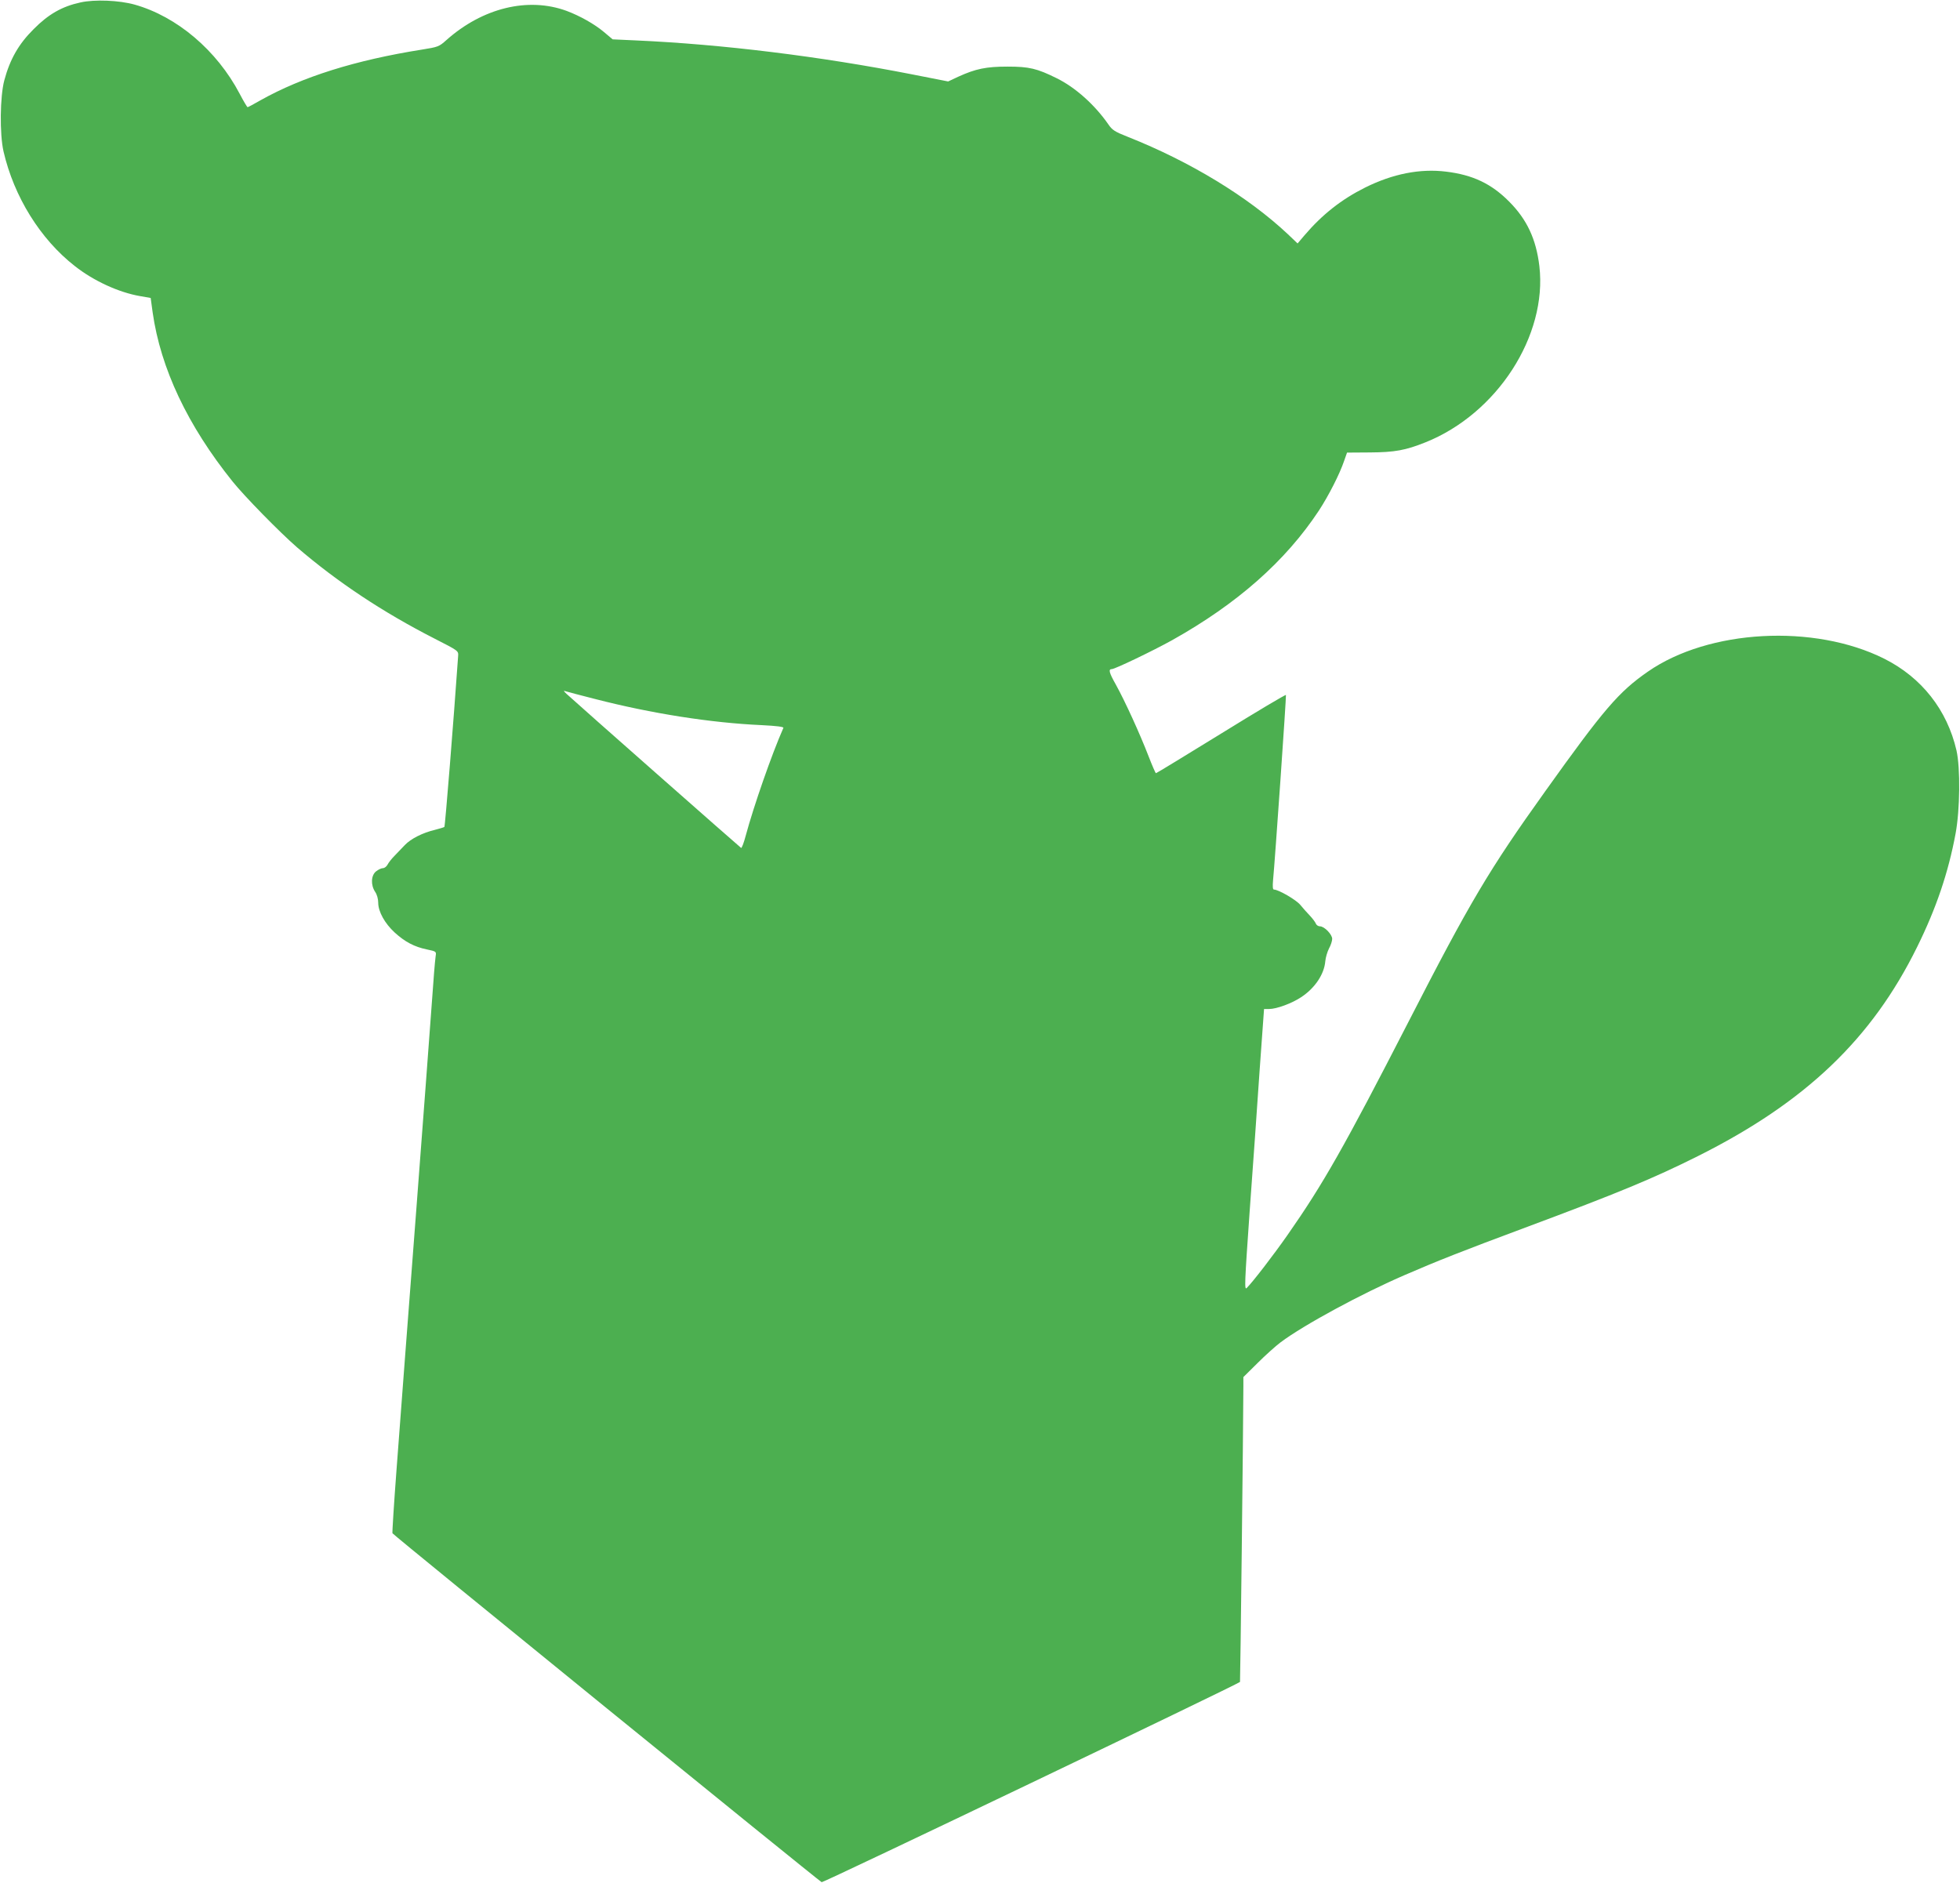<?xml version="1.0" standalone="no"?>
<!DOCTYPE svg PUBLIC "-//W3C//DTD SVG 20010904//EN"
 "http://www.w3.org/TR/2001/REC-SVG-20010904/DTD/svg10.dtd">
<svg version="1.0" xmlns="http://www.w3.org/2000/svg"
 width="1280pt" height="1230pt" viewBox="0 0 1280 1230"
 preserveAspectRatio="xMidYMid meet">
<g transform="translate(0,1230) scale(0.1,-0.1)"
fill="#4caf50" stroke="none">
<path d="M525 12284 c-120 -26 -209 -77 -305 -174 -98 -97 -155 -197 -192
-335 -28 -105 -31 -350 -5 -464 68 -295 240 -573 466 -749 123 -97 287 -172
426 -196 l69 -12 13 -95 c52 -365 228 -738 522 -1104 78 -97 307 -331 421
-430 263 -226 559 -423 900 -597 153 -78 154 -79 152 -111 -30 -429 -85 -1113
-90 -1118 -4 -3 -32 -11 -62 -19 -80 -19 -157 -58 -196 -99 -19 -20 -50 -52
-68 -71 -19 -19 -39 -45 -45 -57 -7 -13 -20 -23 -30 -23 -10 0 -30 -9 -45 -21
-33 -26 -36 -89 -6 -134 12 -17 20 -47 20 -71 0 -58 43 -135 107 -194 68 -62
129 -94 211 -111 61 -13 62 -13 57 -44 -2 -16 -7 -64 -10 -105 -3 -41 -28
-374 -55 -740 -47 -621 -74 -981 -135 -1775 -13 -176 -38 -504 -55 -728 -17
-225 -29 -414 -27 -421 4 -11 2769 -2258 2803 -2279 9 -5 2713 1290 2732 1308
2 2 21 1634 22 1931 l0 60 93 92 c50 50 118 111 150 135 152 114 529 318 812
440 215 93 361 151 785 309 612 228 838 322 1128 467 703 352 1136 765 1432
1366 125 253 204 487 251 740 29 155 32 429 6 544 -61 264 -227 476 -472 599
-458 229 -1146 192 -1544 -85 -190 -132 -287 -245 -669 -780 -367 -513 -491
-721 -897 -1513 -416 -810 -554 -1053 -786 -1385 -90 -129 -226 -306 -267
-347 -16 -16 -14 28 19 500 21 284 50 698 65 920 l29 402 33 0 c49 0 149 37
209 77 90 59 151 150 158 235 2 24 13 61 24 83 12 21 21 50 21 63 0 29 -51 82
-80 82 -11 0 -23 8 -27 18 -3 9 -21 33 -39 52 -18 19 -47 51 -63 71 -28 33
-142 99 -171 99 -8 0 -10 17 -6 63 12 121 87 1200 84 1208 -2 4 -192 -109
-423 -252 -231 -142 -422 -259 -426 -259 -3 0 -25 51 -49 113 -54 140 -152
356 -213 466 -44 78 -50 101 -26 101 20 0 268 119 394 189 425 238 740 516
958 846 64 98 136 239 165 325 l19 54 149 1 c163 1 233 14 363 66 468 187 797
697 744 1151 -21 176 -81 305 -198 422 -115 116 -237 174 -411 195 -170 21
-348 -14 -529 -104 -154 -77 -279 -175 -396 -312 l-45 -53 -64 61 c-260 244
-636 473 -1044 635 -86 34 -102 44 -128 82 -88 127 -215 241 -337 301 -129 64
-180 76 -321 76 -139 0 -208 -14 -322 -66 l-66 -31 -234 46 c-602 118 -1243
197 -1805 222 l-152 7 -57 48 c-62 52 -156 105 -244 138 -251 92 -548 20 -785
-191 -48 -43 -54 -45 -160 -62 -435 -69 -781 -178 -1054 -331 -43 -25 -81 -45
-84 -45 -3 0 -27 40 -52 88 -149 283 -409 504 -686 582 -100 28 -261 35 -354
14z m3360 -4549 c369 -95 756 -156 1089 -171 100 -5 145 -11 142 -18 -76 -172
-194 -511 -246 -704 -12 -46 -26 -82 -30 -80 -6 3 -1072 943 -1140 1006 -21
20 -22 23 -5 17 11 -4 97 -26 190 -50z"/>
</g>
</svg>
